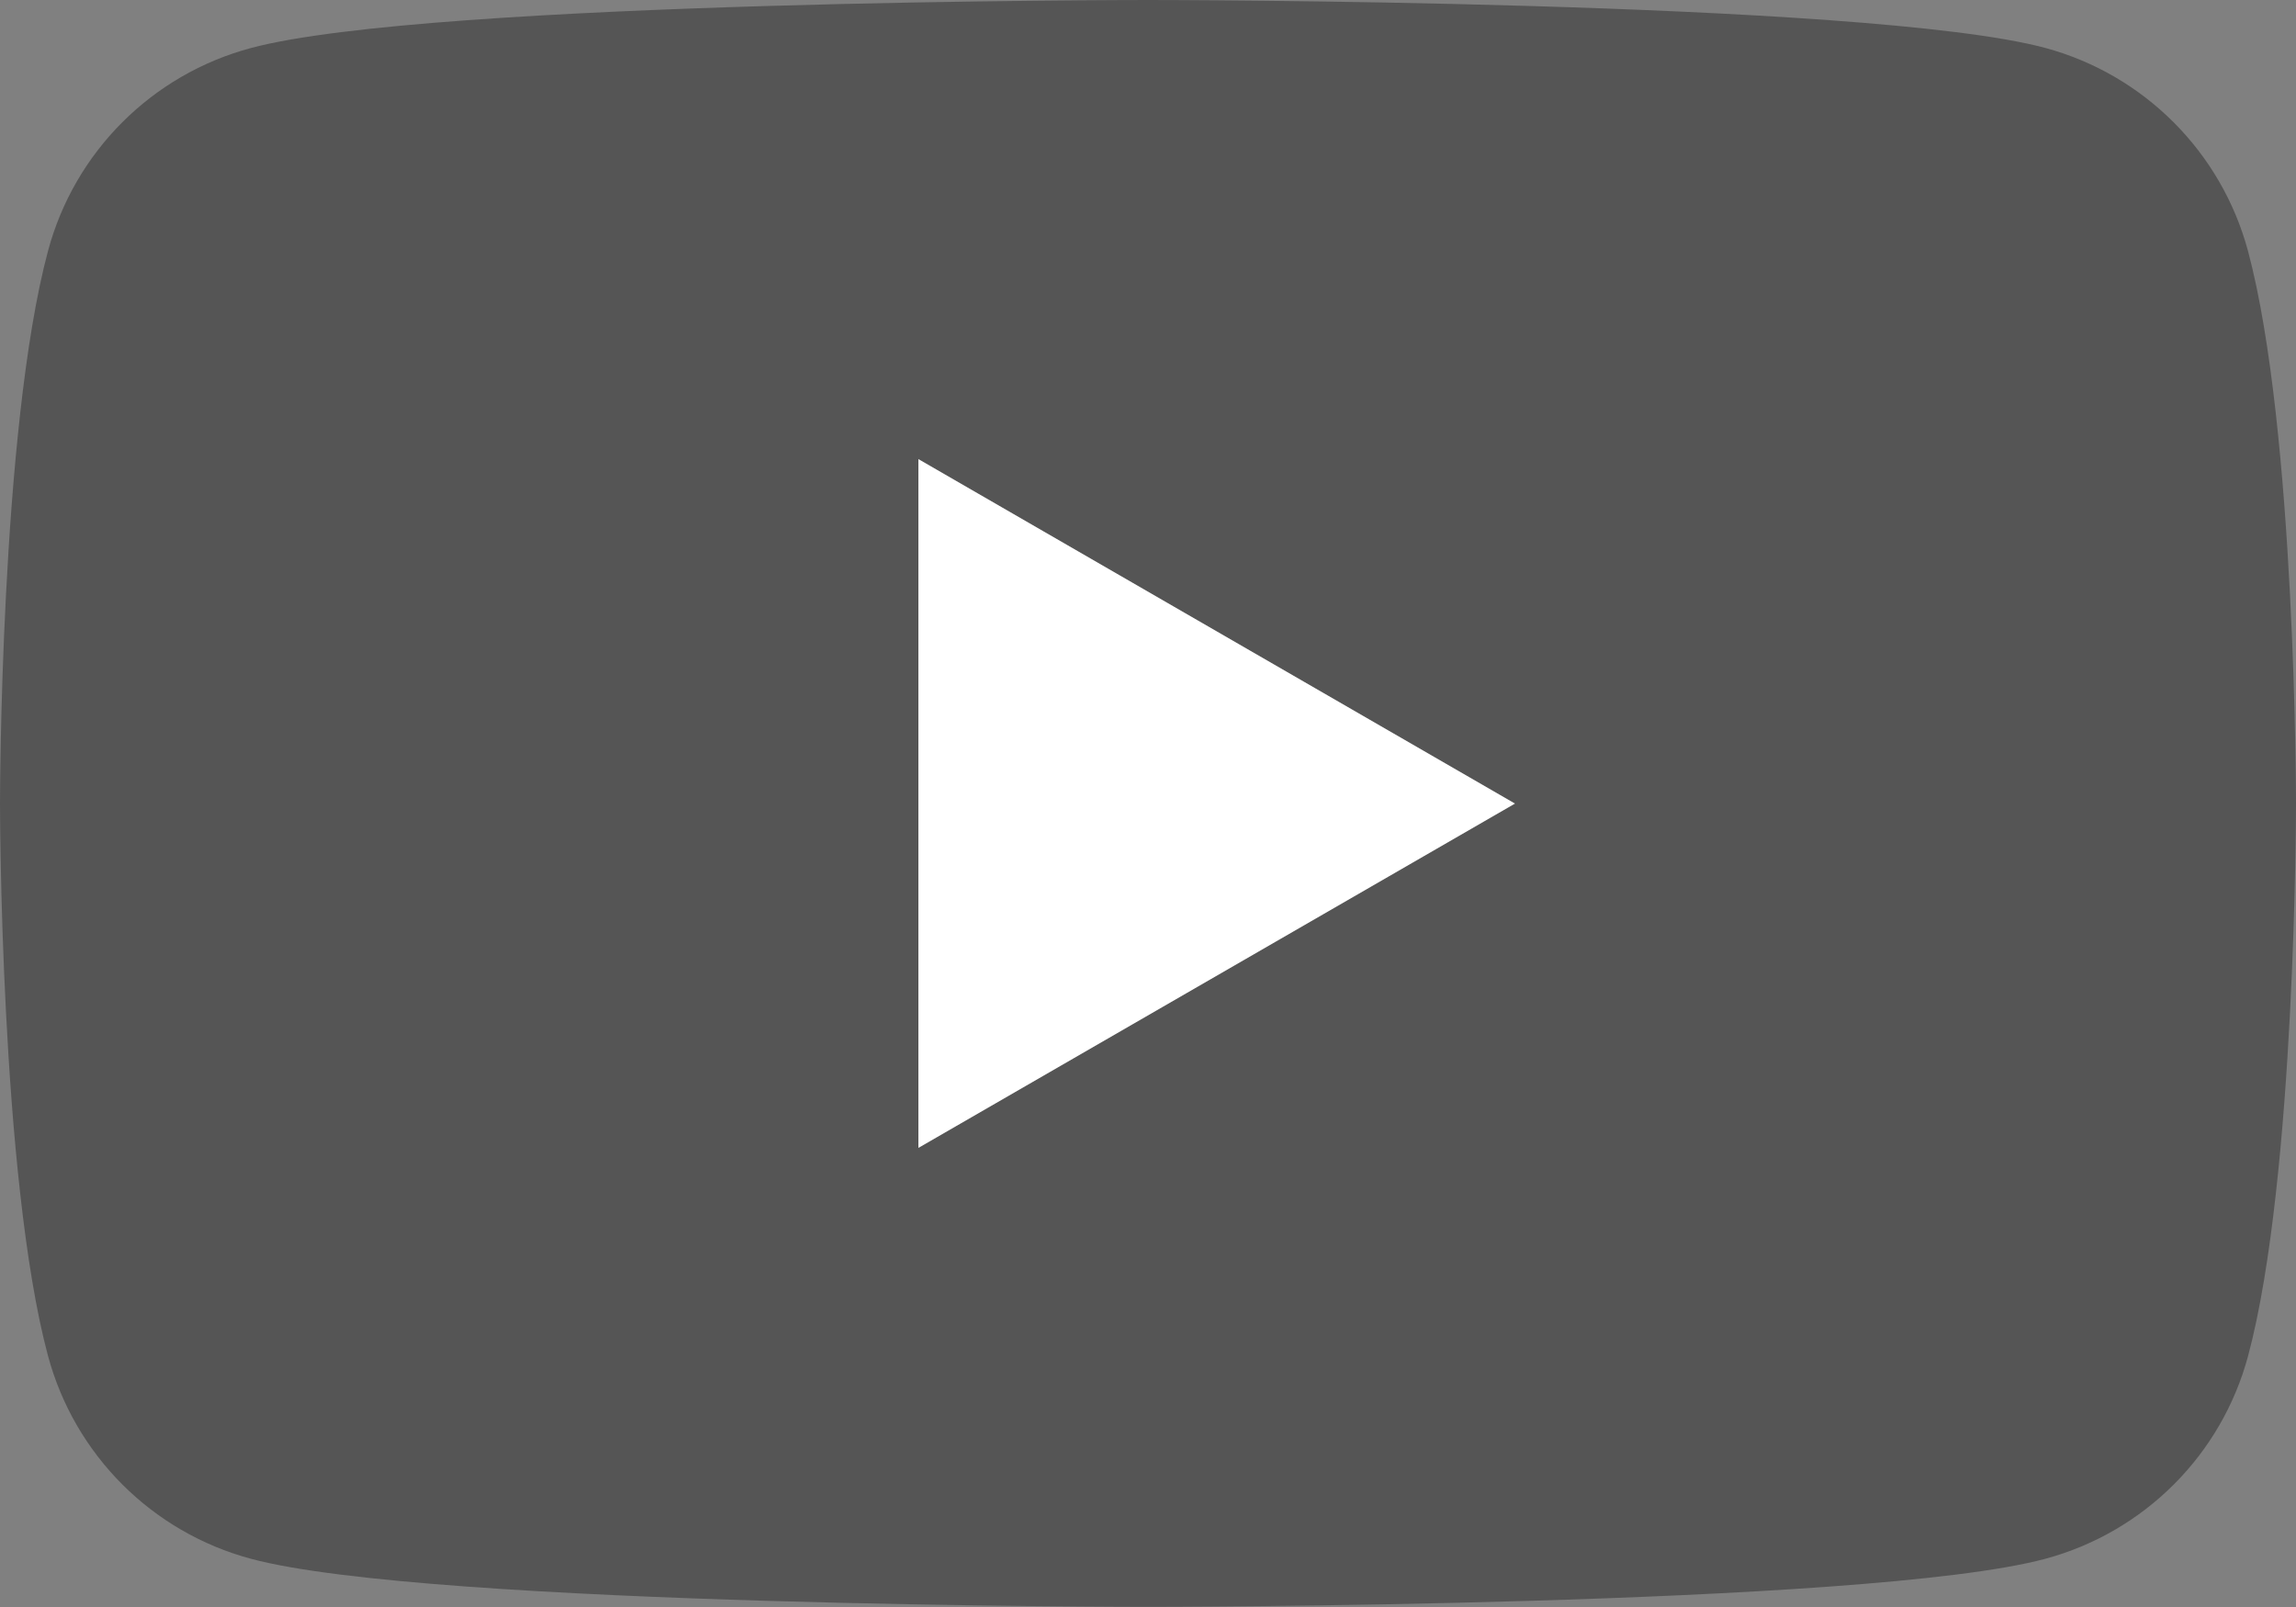 <?xml version="1.0" encoding="UTF-8"?><svg id="a" xmlns="http://www.w3.org/2000/svg" viewBox="0 0 1463 1024.1"><rect x="0" y="0" width="1463" height="1024.1" fill="#808080" stroke="none"/><defs><style>.d{fill:#555;}.e{fill:#fff;}</style></defs><g id="b"><g id="c"><path class="d" d="M1432.4,159.9c-17-63.1-66.3-112.4-129.3-129.4C1189,0,731.5,0,731.5,0c0,0-457.5,0-571.6,30.6C96.8,47.5,47.5,96.8,30.6,159.9,0,274,0,512,0,512c0,0,0,238,30.6,352.1,17,63.1,66.3,112.4,129.4,129.3,114.1,30.6,571.6,30.6,571.6,30.6,0,0,457.5,0,571.6-30.6,63.1-17,112.4-66.3,129.3-129.4,30.5-113.9,30.5-352,30.5-352,0,0,0-238-30.6-352.1ZM585.2,731.5V292.6l380.1,219.5-380.1,219.4Z"/><polygon class="e" points="585.2 731.5 965.3 512.1 585.2 292.6 585.2 731.5"/></g></g></svg>